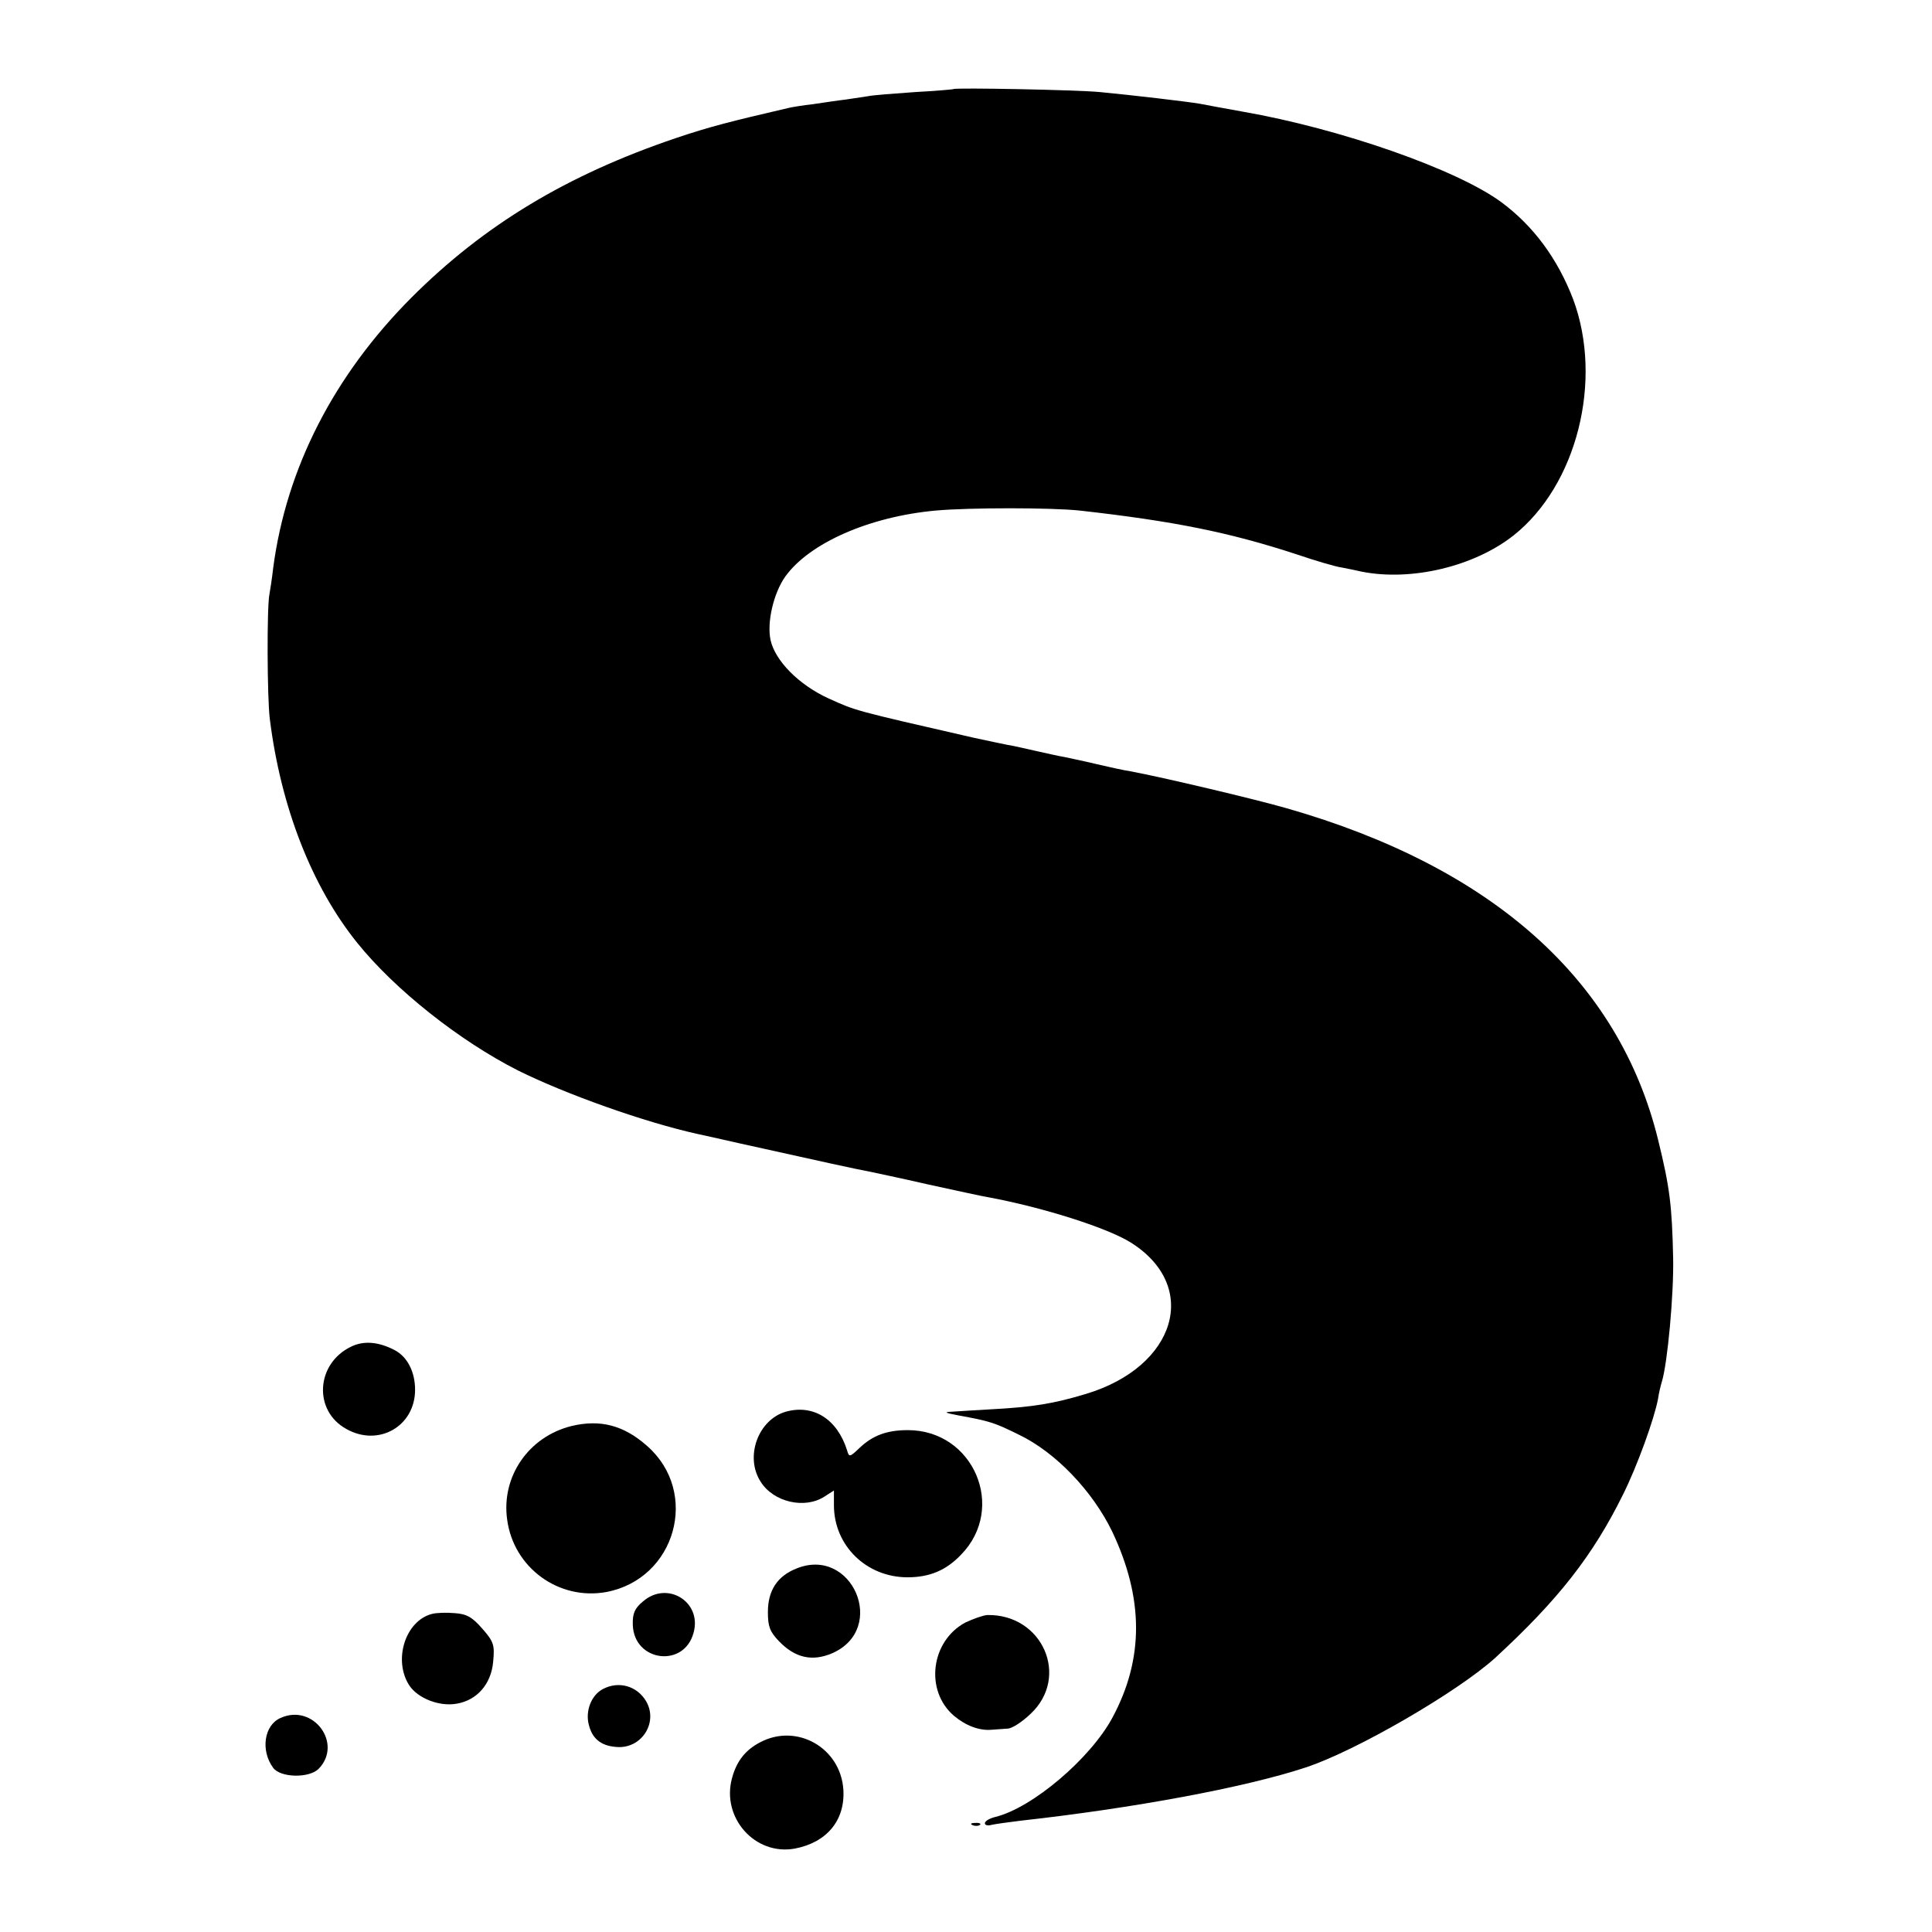 <?xml version="1.0" standalone="no"?>
<!DOCTYPE svg PUBLIC "-//W3C//DTD SVG 20010904//EN"
 "http://www.w3.org/TR/2001/REC-SVG-20010904/DTD/svg10.dtd">
<svg version="1.0" xmlns="http://www.w3.org/2000/svg"
 width="512pt" height="512pt" viewBox="0 0 512 512"
 preserveAspectRatio="xMidYMid meet">
<g transform="translate(0,512) scale(0.1,-0.1)"
fill="#000000" stroke="none">
<path d="M2527 4884 c-1 -1 -47 -5 -102 -8 -55 -4 -112 -8 -125 -11 -14 -2
-41 -6 -60 -9 -19 -2 -57 -8 -85 -12 -27 -3 -57 -8 -65 -10 -155 -36 -210 -50
-299 -80 -289 -98 -508 -230 -701 -423 -205 -206 -331 -451 -366 -716 -3 -27
-8 -59 -10 -70 -7 -33 -6 -276 1 -330 29 -233 111 -444 232 -594 99 -123 270
-259 426 -338 127 -63 335 -137 475 -168 9 -2 60 -13 112 -25 207 -46 316 -70
340 -74 14 -3 86 -18 160 -35 74 -16 146 -32 160 -34 145 -27 315 -81 377
-120 184 -116 120 -329 -119 -401 -86 -26 -141 -35 -255 -41 -38 -2 -81 -5
-98 -6 -25 -1 -22 -3 15 -10 83 -15 95 -19 160 -51 98 -47 196 -150 248 -258
83 -176 84 -336 0 -492 -58 -108 -212 -239 -310 -263 -16 -4 -28 -11 -28 -17
0 -5 8 -7 18 -4 9 2 44 7 77 11 298 33 595 88 755 141 134 44 404 201 503 291
166 153 258 270 338 432 38 76 83 201 93 254 2 15 7 35 10 45 15 48 32 232 30
328 -3 140 -9 188 -40 314 -104 423 -439 722 -984 878 -91 26 -329 82 -414 98
-15 2 -56 11 -90 19 -33 8 -72 16 -86 19 -14 2 -47 10 -75 16 -27 6 -61 14
-75 16 -14 3 -54 11 -90 19 -319 73 -311 71 -384 104 -79 36 -142 100 -154
155 -10 47 8 124 39 168 64 89 223 159 399 175 89 8 305 8 381 0 250 -28 398
-58 575 -116 50 -17 104 -33 120 -35 16 -3 40 -8 53 -11 132 -26 298 14 402
96 168 133 238 411 158 626 -41 107 -105 194 -190 257 -118 87 -427 195 -685
240 -49 9 -100 18 -114 21 -35 6 -181 23 -265 31 -62 6 -383 12 -388 8z"/>
<path d="M930 1551 c-93 -45 -100 -170 -12 -218 85 -48 182 7 182 104 0 47
-20 87 -54 105 -42 22 -82 26 -116 9z"/>
<path d="M2083 1379 c-74 -21 -110 -120 -67 -186 34 -54 117 -73 169 -39 l25
16 0 -39 c0 -107 86 -191 195 -191 58 0 102 18 142 60 121 124 33 330 -141
330 -56 0 -93 -14 -128 -47 -26 -25 -28 -25 -33 -7 -26 83 -89 123 -162 103z"/>
<path d="M1515 1341 c-114 -28 -187 -134 -171 -248 17 -128 137 -215 263 -192
184 35 248 264 108 387 -62 55 -124 71 -200 53z"/>
<path d="M2110 963 c-50 -20 -75 -58 -75 -115 0 -38 5 -52 29 -77 43 -45 89
-55 142 -32 147 65 52 285 -96 224z"/>
<path d="M1704 876 c-22 -18 -28 -32 -27 -62 3 -98 136 -115 161 -21 23 82
-70 139 -134 83z"/>
<path d="M1145 843 c-71 -18 -104 -123 -60 -190 23 -34 79 -56 125 -48 54 9
92 52 97 112 4 43 2 52 -29 87 -26 30 -41 39 -73 41 -22 2 -49 1 -60 -2z"/>
<path d="M2558 820 c-91 -49 -108 -180 -30 -247 31 -26 67 -40 100 -37 12 1
31 2 42 3 12 0 39 18 61 39 105 98 32 265 -115 262 -11 -1 -37 -10 -58 -20z"/>
<path d="M1598 644 c-31 -16 -48 -59 -37 -97 10 -38 36 -56 80 -57 63 0 103
68 71 122 -24 40 -72 54 -114 32z"/>
<path d="M743 567 c-43 -19 -53 -86 -19 -132 19 -26 94 -28 120 -3 66 67 -14
175 -101 135z"/>
<path d="M2015 503 c-39 -20 -63 -50 -75 -95 -29 -105 61 -206 166 -187 85 16
134 75 129 156 -7 111 -123 177 -220 126z"/>
<path d="M2578 283 c7 -3 16 -2 19 1 4 3 -2 6 -13 5 -11 0 -14 -3 -6 -6z"/>
</g>
</svg>
